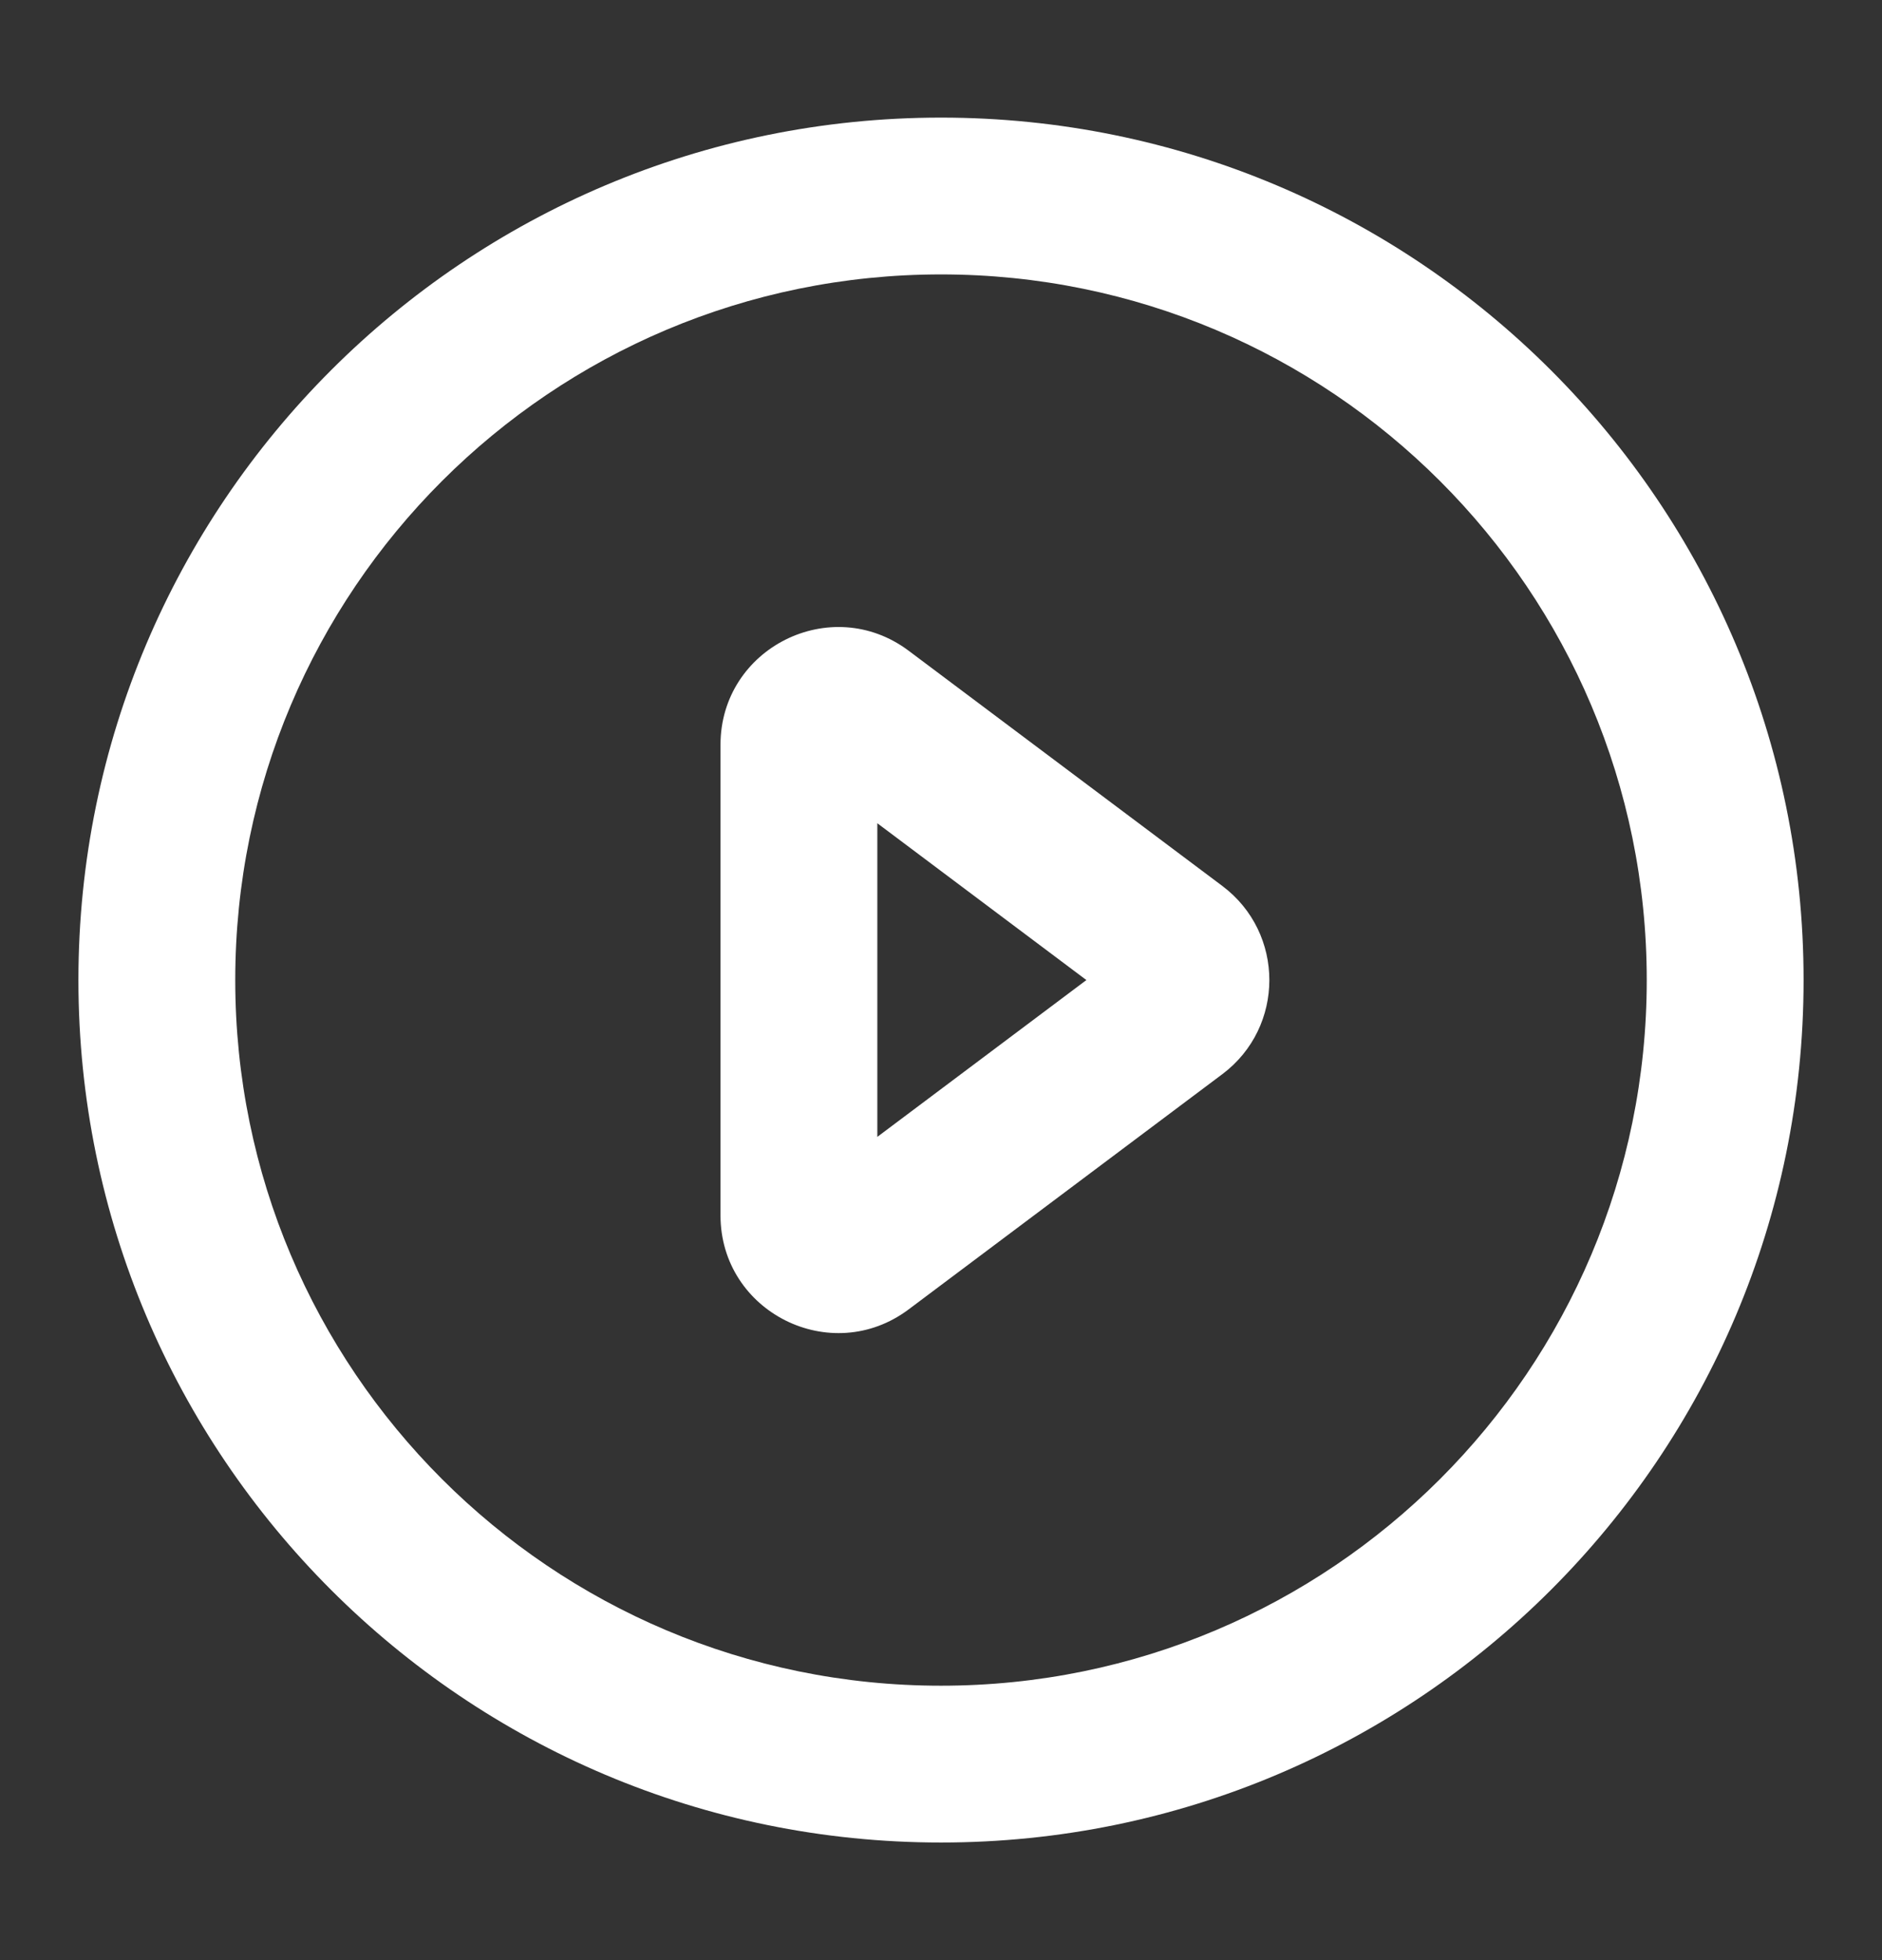 <?xml version="1.0" encoding="utf-8"?><svg width="24" height="25" viewBox="0 0 24 25" fill="none" xmlns="http://www.w3.org/2000/svg">
<rect x="0" y="0" width="24" height="25" fill="#333333" stroke="none"/>
<path fill-rule="evenodd" clip-rule="evenodd" d="M12 1.5C5.925 1.5 1 6.425 1 12.5C1 18.575 5.925 23.5 12 23.5C18.075 23.5 23 18.575 23 12.5C23 6.425 18.075 1.5 12 1.5ZM3 12.5C3 7.529 7.029 3.5 12 3.5C16.971 3.5 21 7.529 21 12.5C21 17.471 16.971 21.5 12 21.5C7.029 21.5 3 17.471 3 12.5ZM11.188 10.5L13.854 12.5L11.188 14.5V10.5ZM9.188 15.5C9.188 16.736 10.599 17.442 11.588 16.7L15.588 13.7C16.387 13.1 16.387 11.9 15.588 11.3L11.588 8.3C10.599 7.558 9.188 8.264 9.188 9.5V15.5Z" fill="white"/>
</svg>

